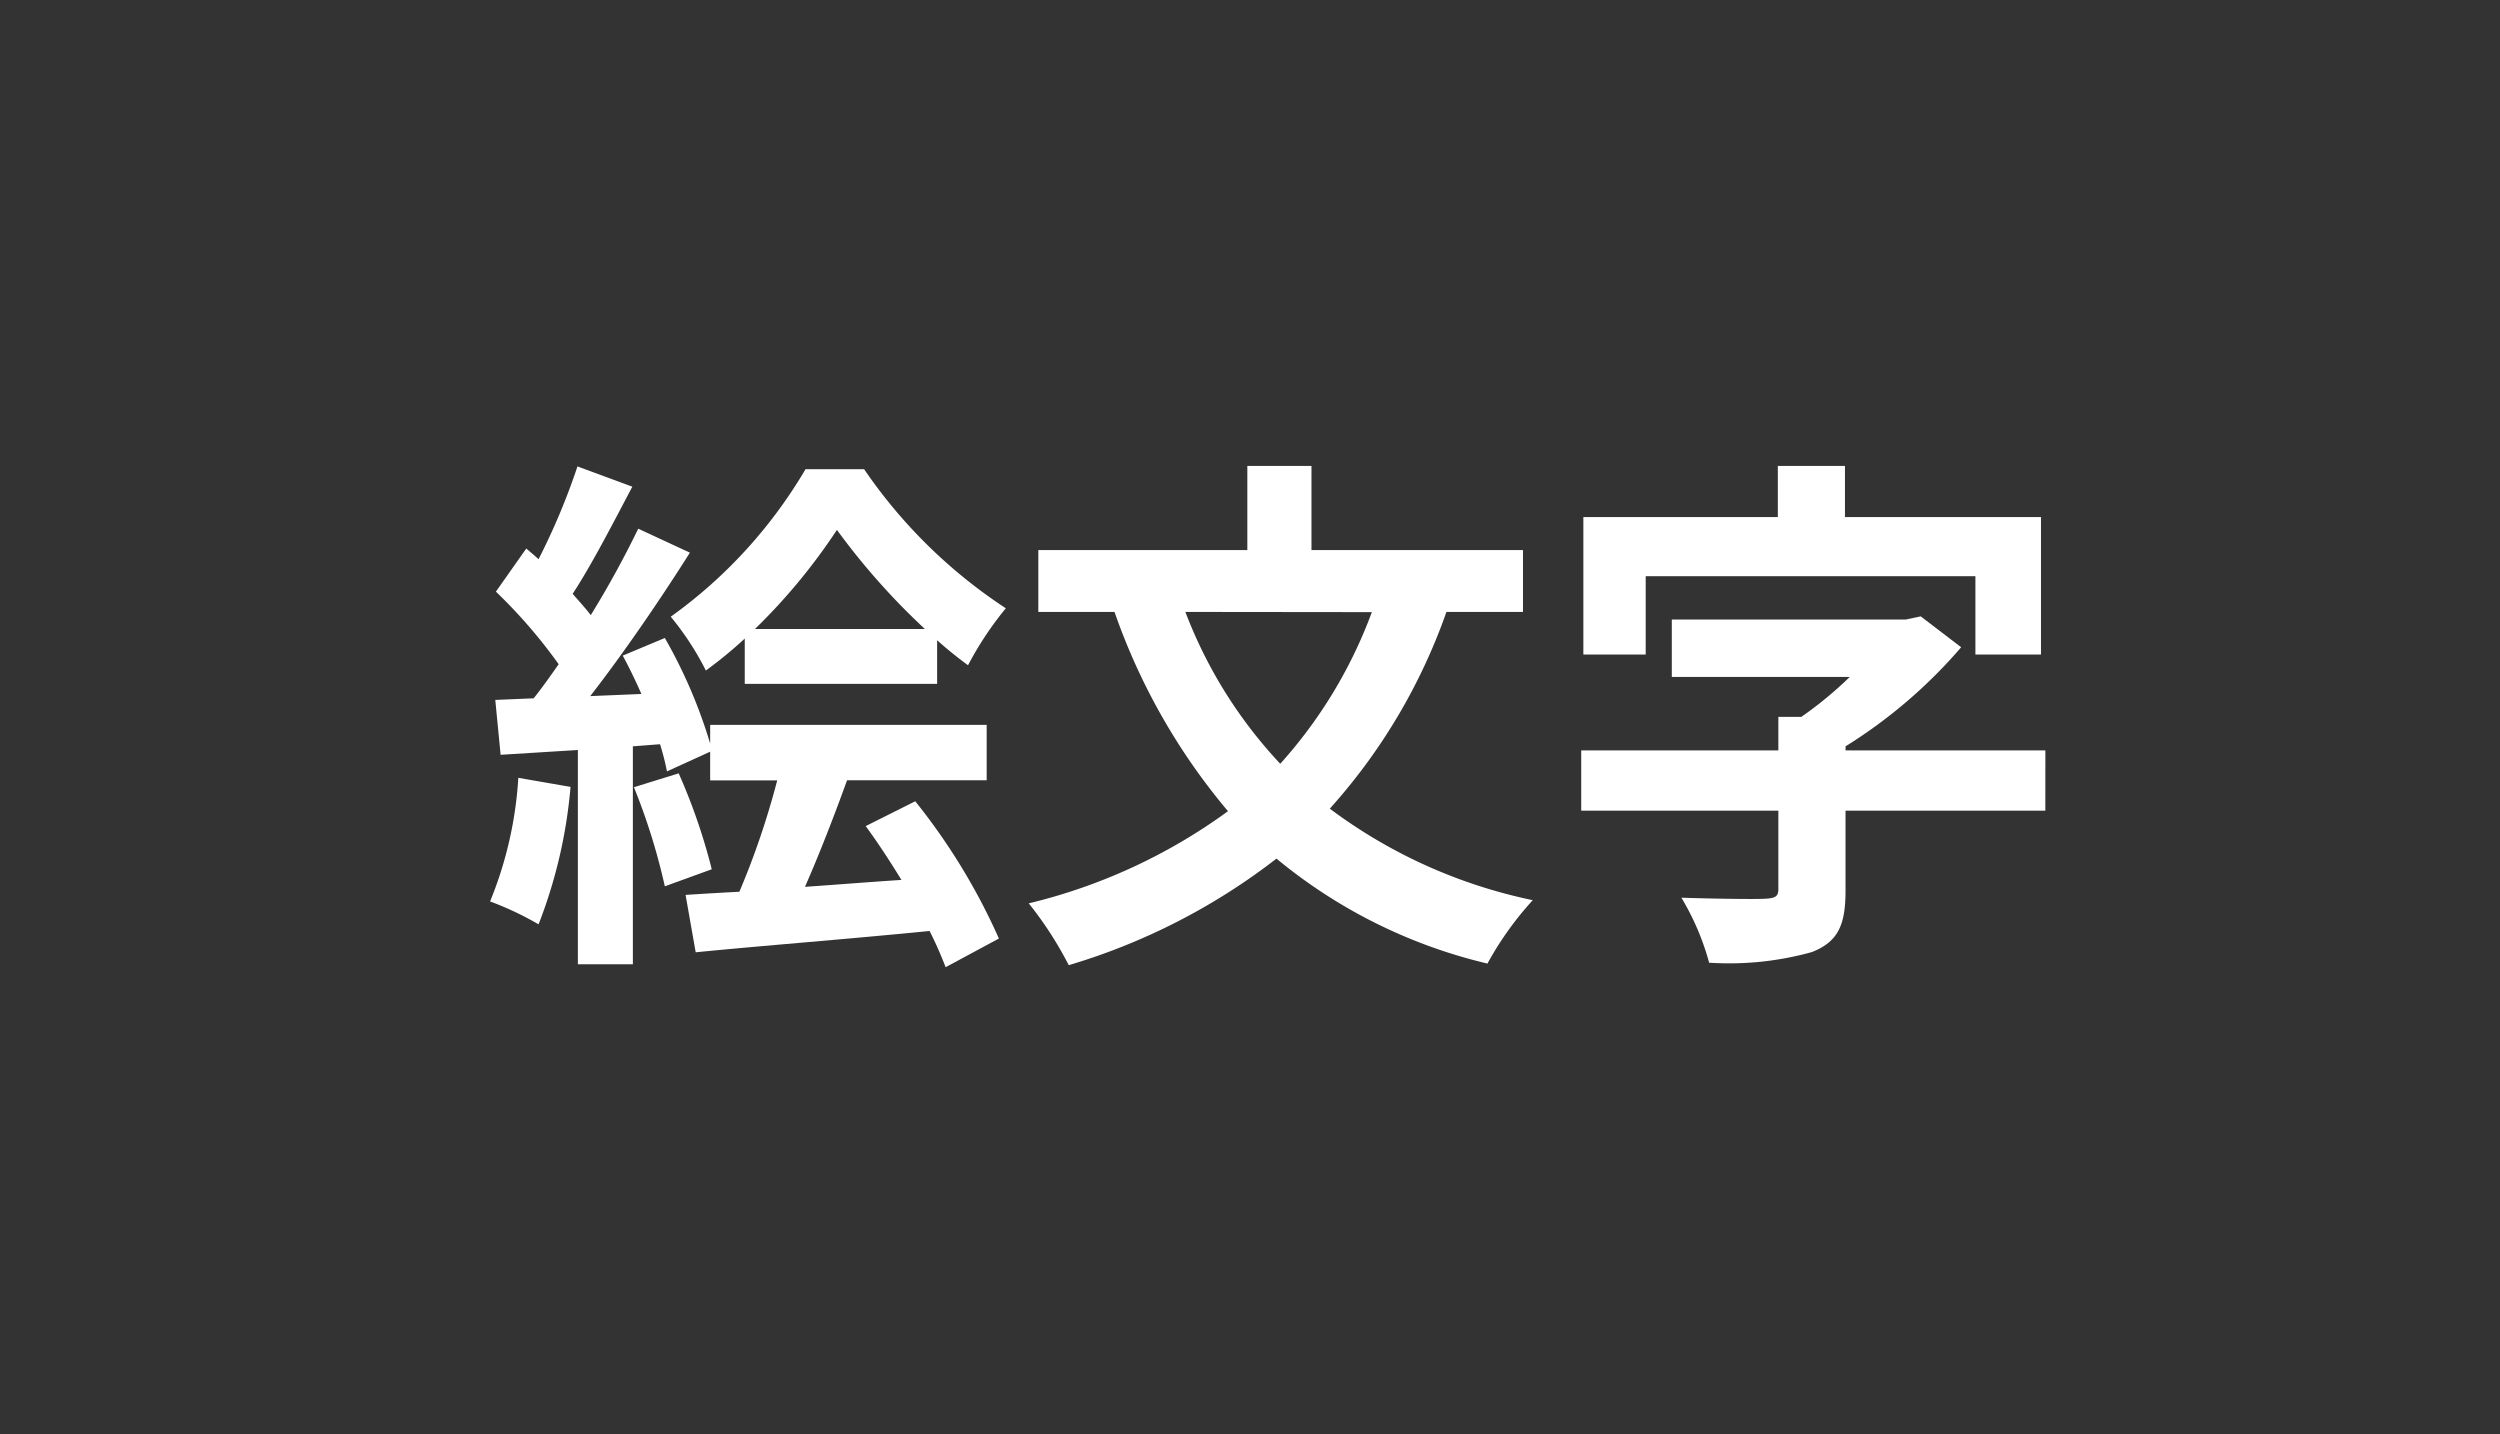 <svg id="レイヤー_1" data-name="レイヤー 1" xmlns="http://www.w3.org/2000/svg" viewBox="0 0 61 35" width="61" height="35" preserveAspectRatio="xMinYMid"><rect x="0" y="0" width="61" height="35" fill="#333333" stroke="none"/><defs><style>.cls-1{fill:none;}.cls-2{fill:#fff;}</style></defs><title>btn_tab03_02_pc</title><rect class="cls-1" width="60.558" height="34.474"/><path class="cls-2" d="M13.921,19.2a12.019,12.019,0,0,1-.78,3.354,7.641,7.641,0,0,0-1.183-.559,9.452,9.452,0,0,0,.689-3.016Zm8.411.351A15.222,15.222,0,0,1,24.373,22.9l-1.3.7a9.359,9.359,0,0,0-.391-.884c-2.015.2-4.146.364-5.707.52l-.247-1.4c.391-.026.832-.052,1.313-.078a19.625,19.625,0,0,0,.923-2.717H17.328v-.7l-1.054.481a6.233,6.233,0,0,0-.169-.663l-.663.051v5.318H14.1V18.3l-1.885.117-.13-1.339.936-.039c.2-.247.4-.533.611-.832A12.706,12.706,0,0,0,12.1,14.436l.741-1.052c.091.077.2.169.3.26a16.367,16.367,0,0,0,.949-2.263l1.339.494c-.468.885-.988,1.9-1.456,2.614.156.181.313.351.442.52A23.725,23.725,0,0,0,15.573,12.9l1.26.585c-.714,1.132-1.612,2.445-2.431,3.5l1.248-.052c-.143-.326-.3-.65-.455-.936l1.027-.43a12.263,12.263,0,0,1,1.106,2.575v-.456h6.747v1.353H20.668c-.325.9-.689,1.833-1.027,2.6.754-.052,1.561-.117,2.354-.169-.287-.468-.585-.923-.872-1.313ZM16.56,18.87a14.438,14.438,0,0,1,.807,2.34l-1.145.416a15.382,15.382,0,0,0-.754-2.418Zm1.612-3.289a10.562,10.562,0,0,1-.949.78,6.934,6.934,0,0,0-.857-1.313,11.742,11.742,0,0,0,3.289-3.6h1.429a12.441,12.441,0,0,0,3.458,3.394,8.1,8.1,0,0,0-.922,1.39c-.248-.181-.507-.389-.754-.61v1.065H18.172Zm4.395-.234a16.932,16.932,0,0,1-2.146-2.418,14.439,14.439,0,0,1-2,2.418Z"/><path class="cls-2" d="M35.293,14.931a14.2,14.2,0,0,1-2.846,4.8A12.481,12.481,0,0,0,37.4,21.964a7.89,7.89,0,0,0-1.106,1.547,12.624,12.624,0,0,1-5.148-2.561,15.442,15.442,0,0,1-5.069,2.6,8.8,8.8,0,0,0-.976-1.508,13.672,13.672,0,0,0,4.862-2.249,15.383,15.383,0,0,1-2.769-4.862H25.335V13.422h5.1V11.369H32v2.053h5.161v1.509Zm-6.37,0a11.252,11.252,0,0,0,2.315,3.705,11.433,11.433,0,0,0,2.235-3.7Z"/><path class="cls-2" d="M49.906,19.78H45.031v1.95c0,.845-.183,1.248-.82,1.5a7.512,7.512,0,0,1-2.508.26,6.272,6.272,0,0,0-.677-1.586c.793.026,1.768.039,2.028.026s.338-.052.338-.234V19.78h-4.81V18.31h4.81v-.818h.56a9.293,9.293,0,0,0,1.182-.975H40.792v-1.4H46.5l.365-.078.987.754a12.211,12.211,0,0,1-2.82,2.417v.1h4.875Zm-9.751-3.809H38.634V12.617h4.745V11.369h1.638v1.248H49.8v3.354H48.2V14.06H40.155Z"/></svg>
